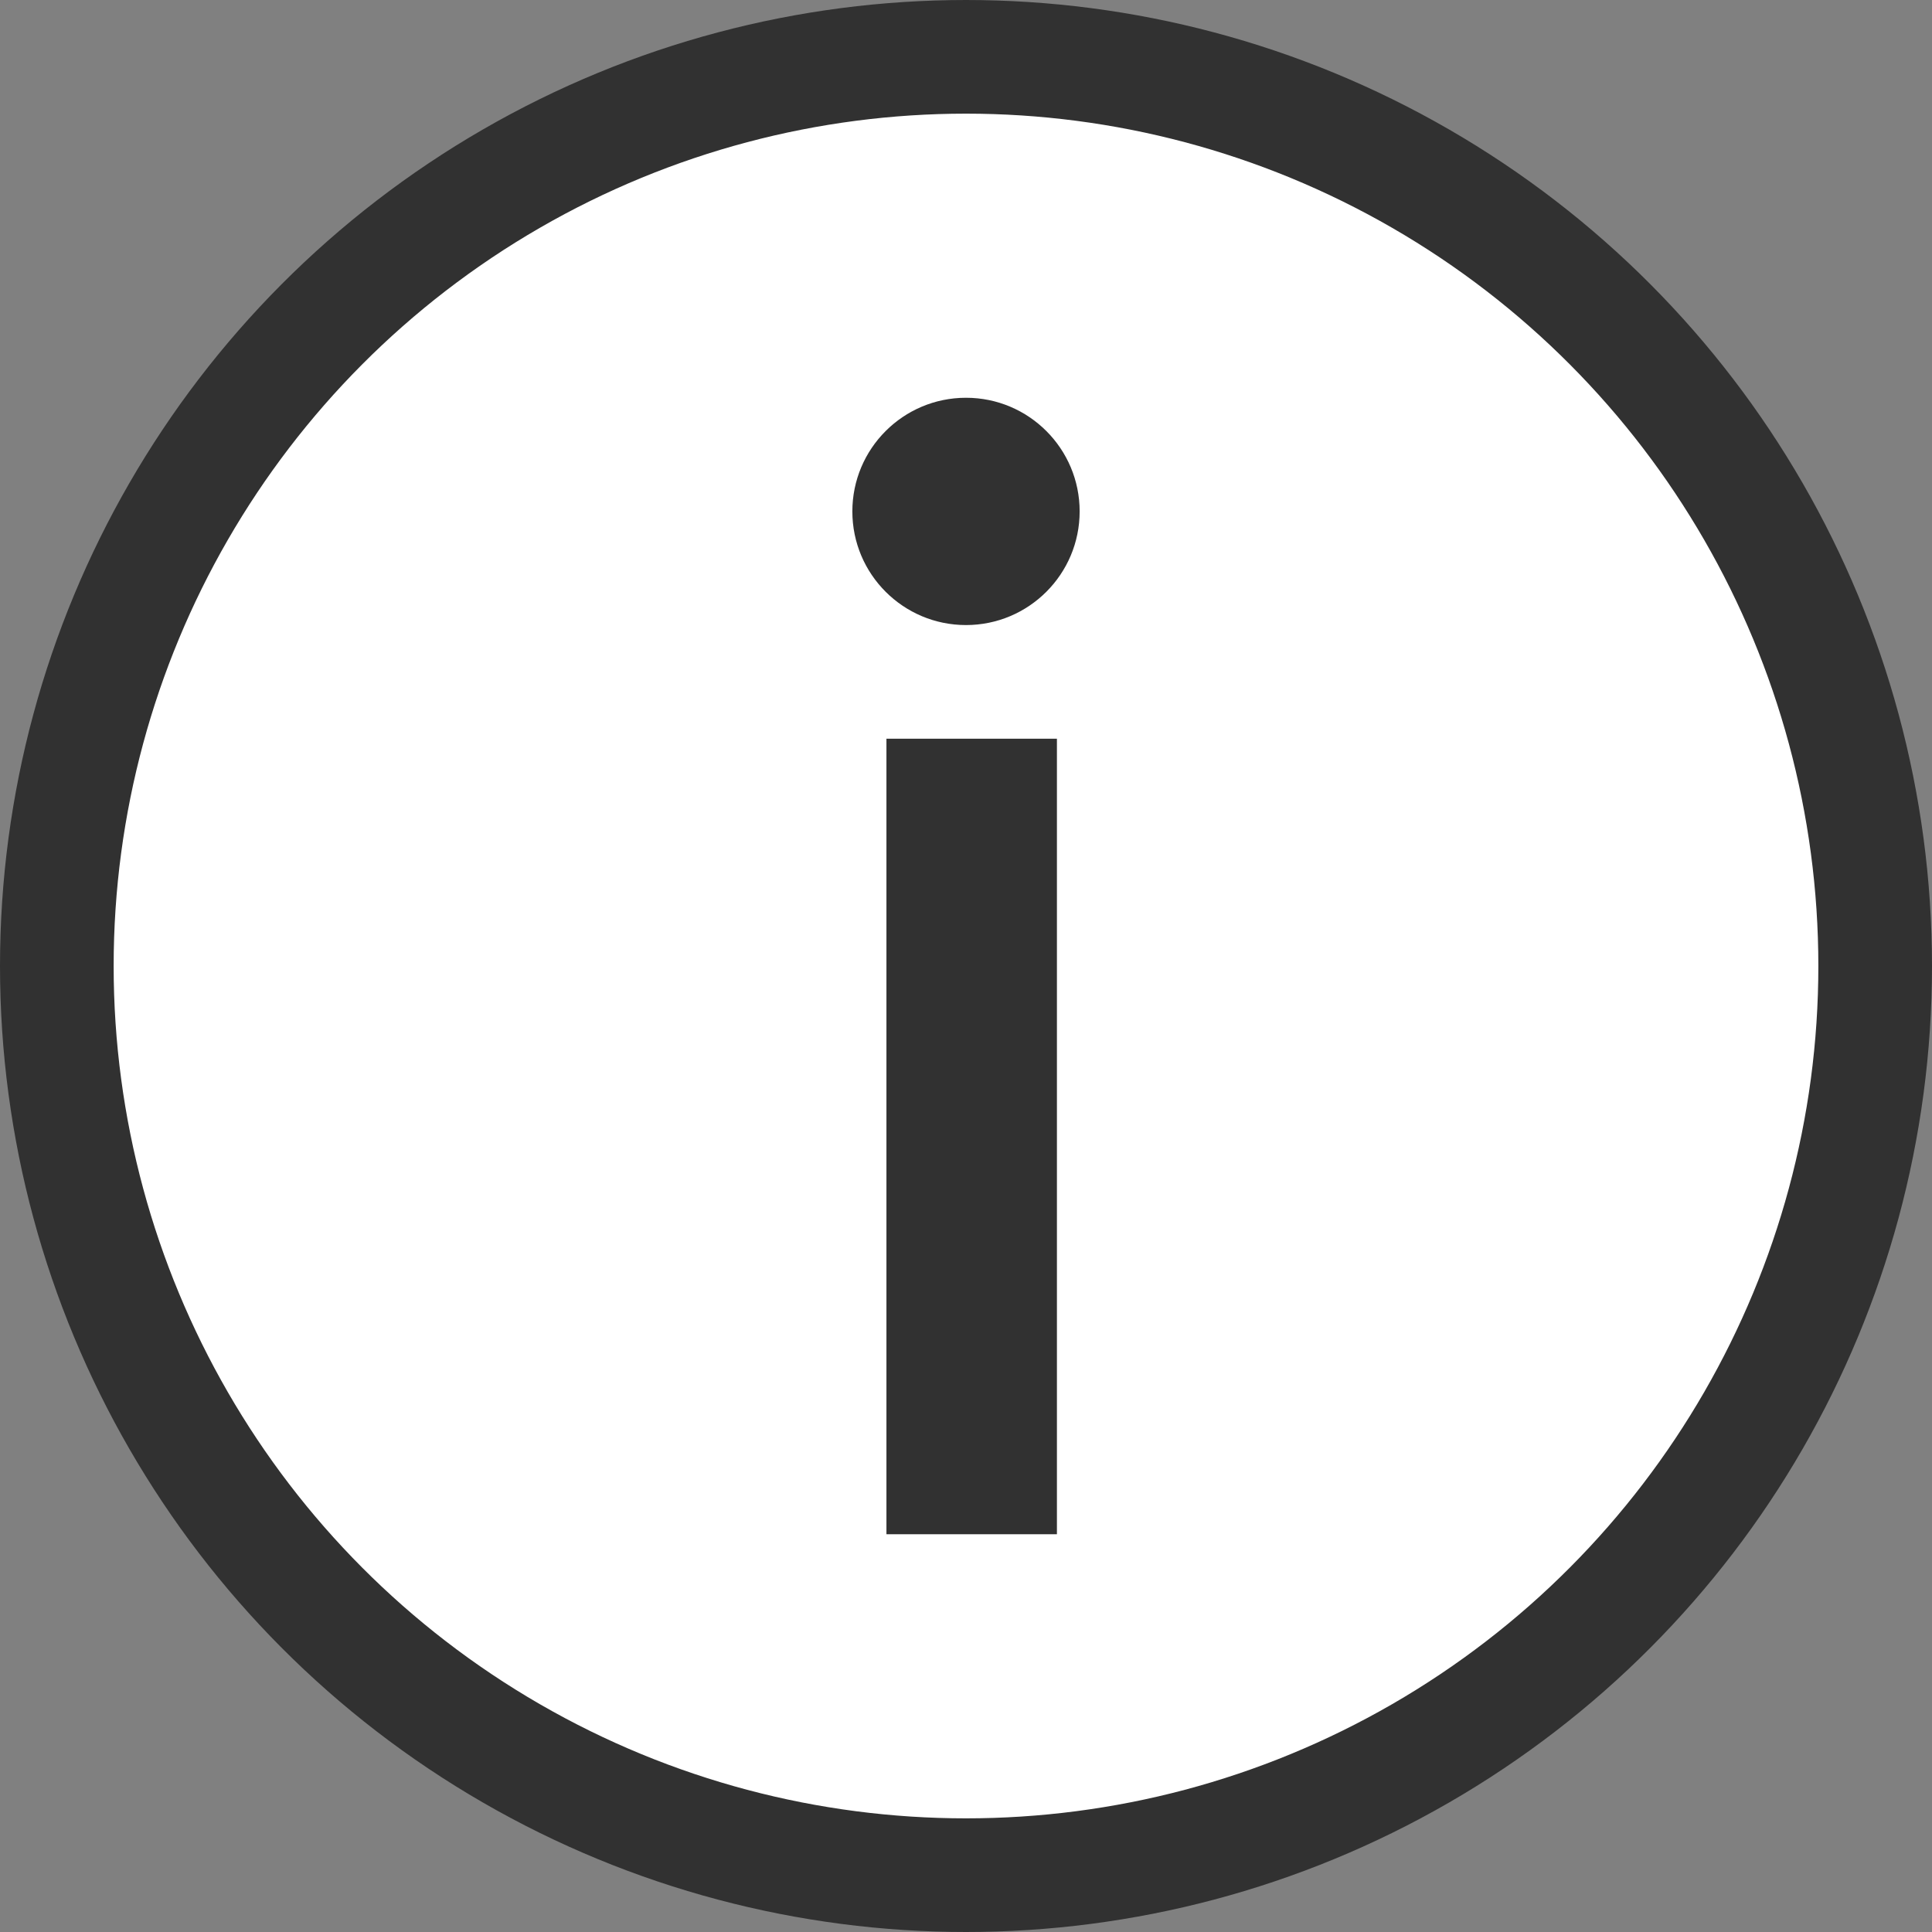 <?xml version="1.0" encoding="utf-8"?>
<!-- Generator: $$$/GeneralStr/196=Adobe Illustrator 27.6.0, SVG Export Plug-In . SVG Version: 6.00 Build 0)  -->
<svg version="1.1" id="Ebene_1" xmlns="http://www.w3.org/2000/svg" xmlns:xlink="http://www.w3.org/1999/xlink" x="0px" y="0px"
	 viewBox="0 0 17 17" style="enable-background:new 0 0 17 17;" xml:space="preserve">
<rect x="0" y="0" width="17" height="17" fill="#808080" stroke="none"/>
<style type="text/css">
	.st0{fill:#FFFFFF;stroke:#313131;}
	.st1{fill:#313131;}
</style>
<g>
	<circle class="st0" cx="8.5" cy="8.5" r="8"/>
	<rect x="7.8" y="6.5" class="st1" width="1.5" height="7"/>
	<circle class="st1" cx="8.5" cy="4.5" r="1"/>
</g>
</svg>

